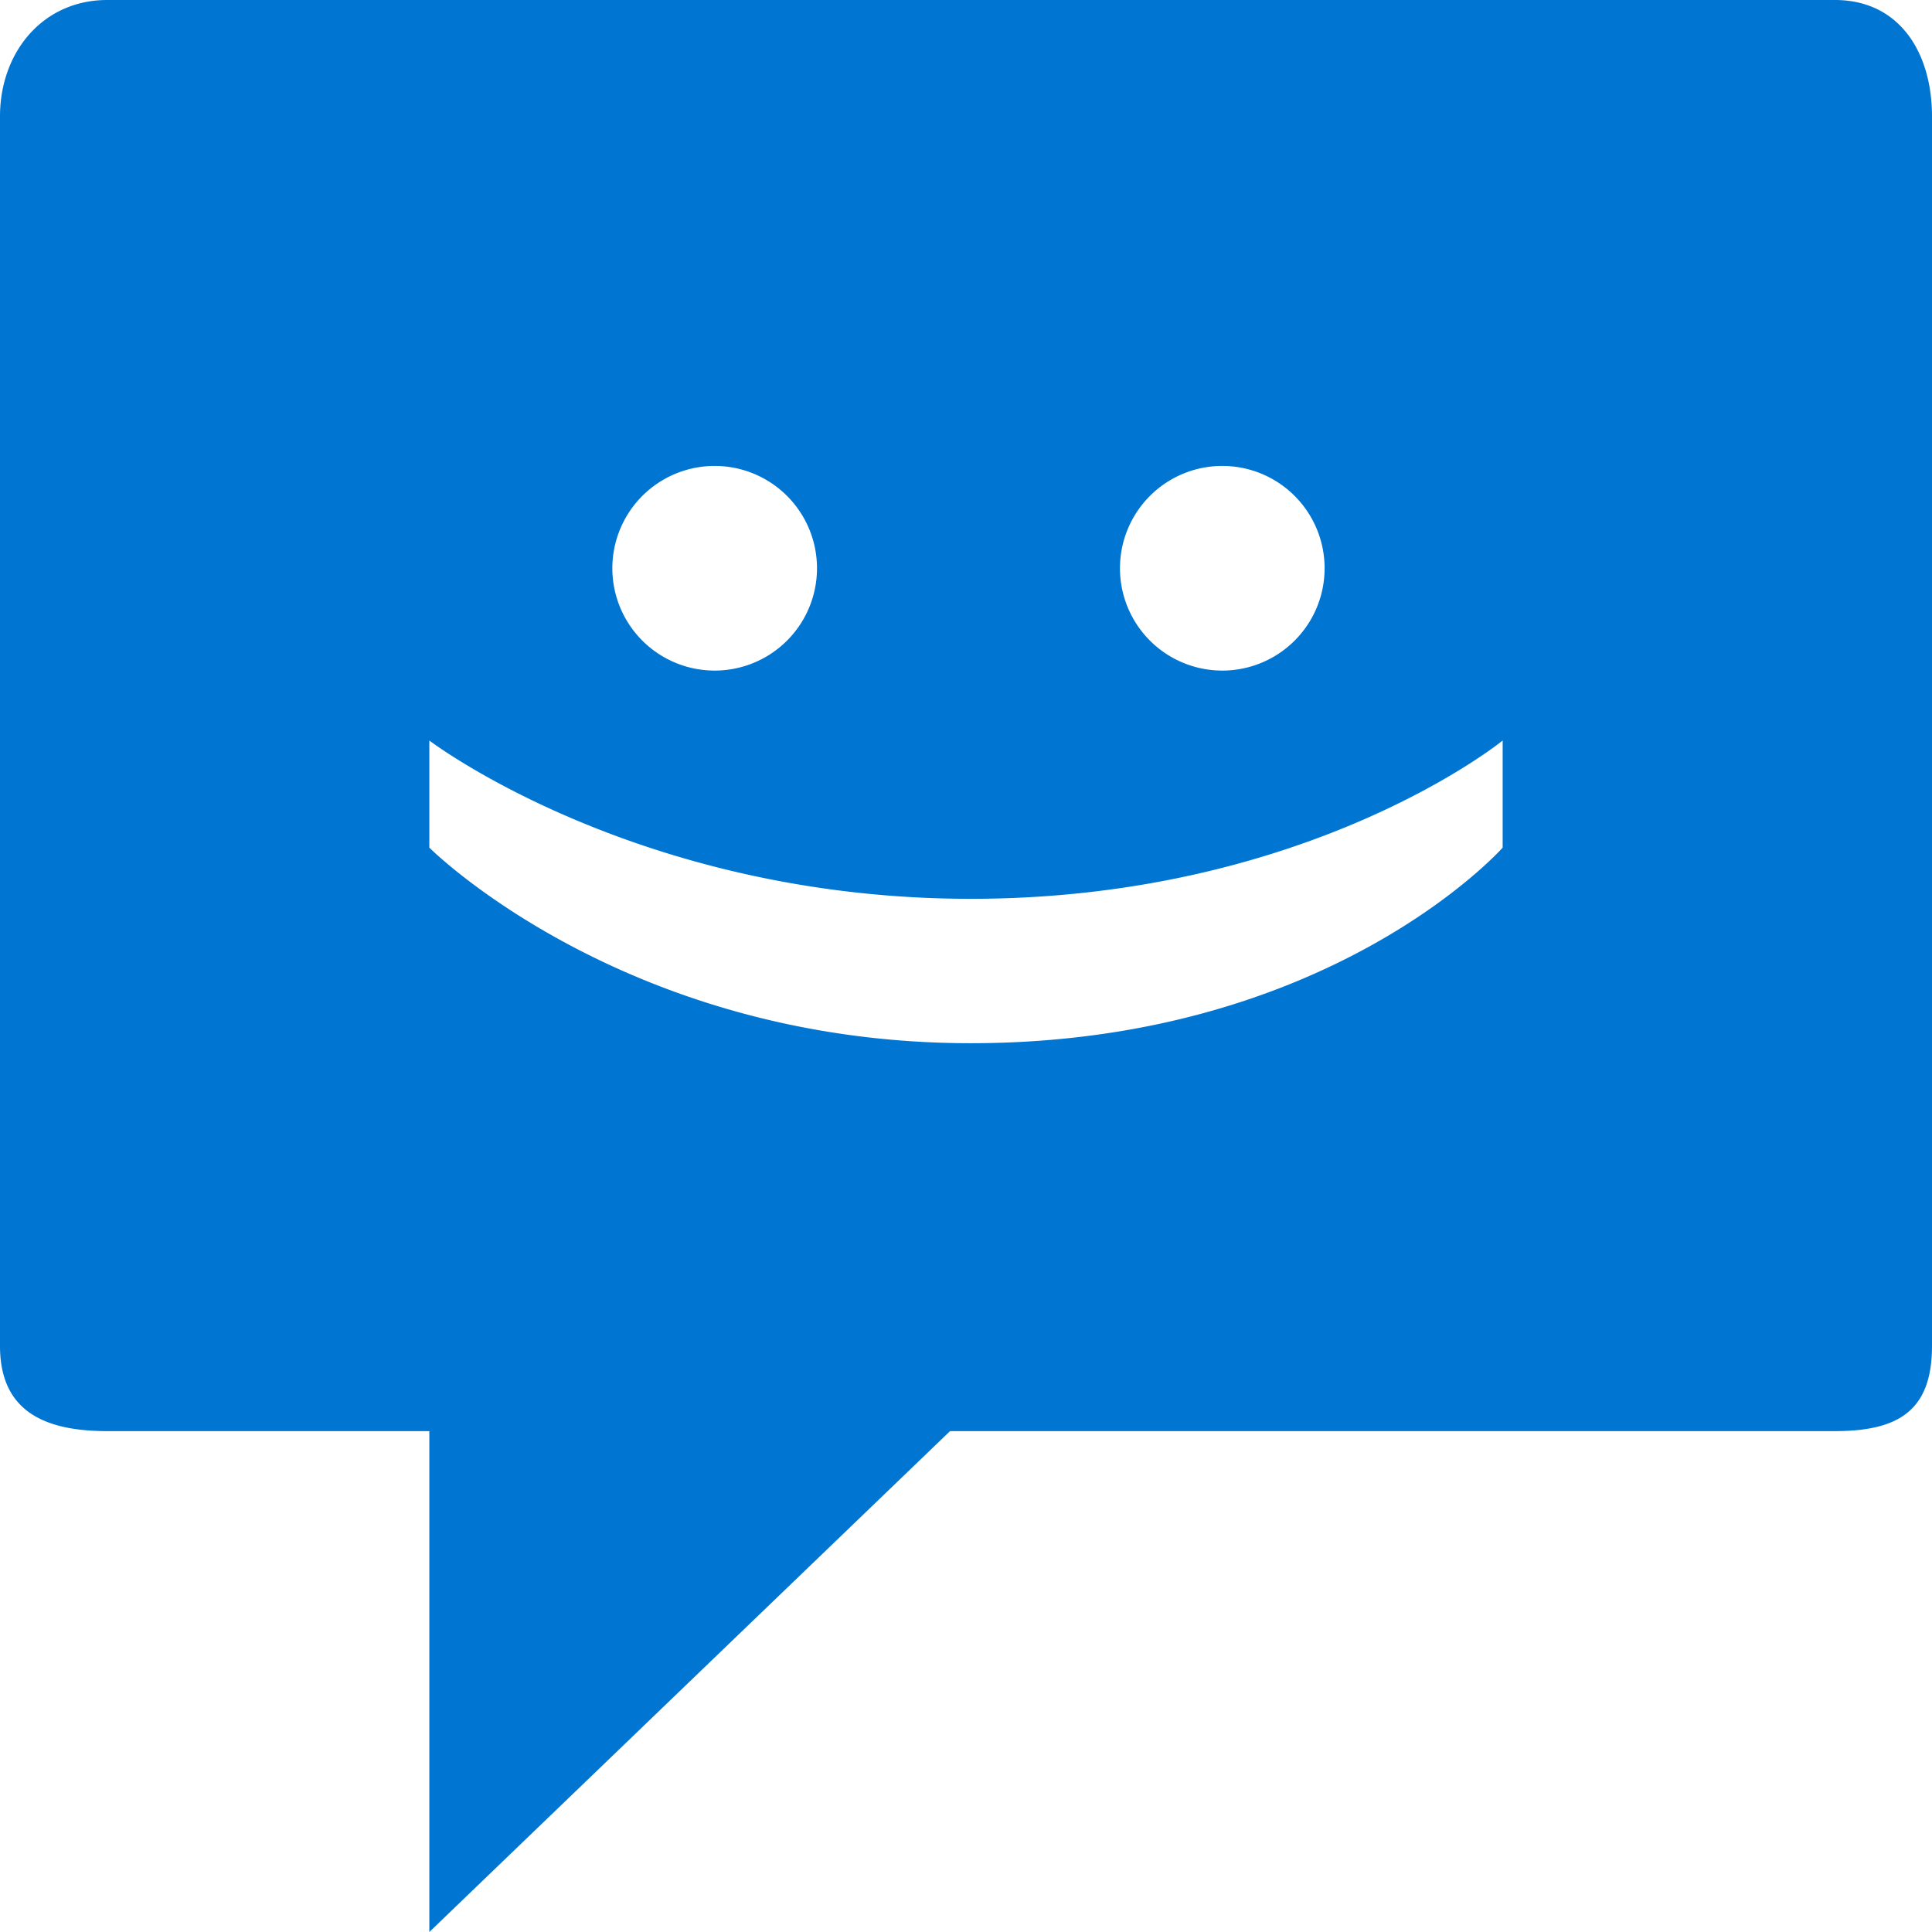 <svg xmlns="http://www.w3.org/2000/svg" width="27" height="27">
  <path fill="#0075D2" d="M27 18.809c0 .898-.459 1.191-1.357 1.191H13.277L6 27v-7H1.498C.599 20 0 19.707 0 18.809V1.627C0 .729.599 0 1.498 0h24.145C26.541 0 27 .729 27 1.627v17.182zM10.026 6.512a1.43 1.43 0 1 0-.001 2.859 1.43 1.43 0 0 0 .001-2.859zm7.094 0a1.43 1.43 0 1 0-.001 2.859 1.43 1.43 0 0 0 .001-2.859zM21 10.349s-2.715 2.212-7.434 2.212C8.904 12.561 6 10.349 6 10.349v1.497s2.73 2.733 7.566 2.733c5.014 0 7.434-2.733 7.434-2.733v-1.497z"/>
</svg>
